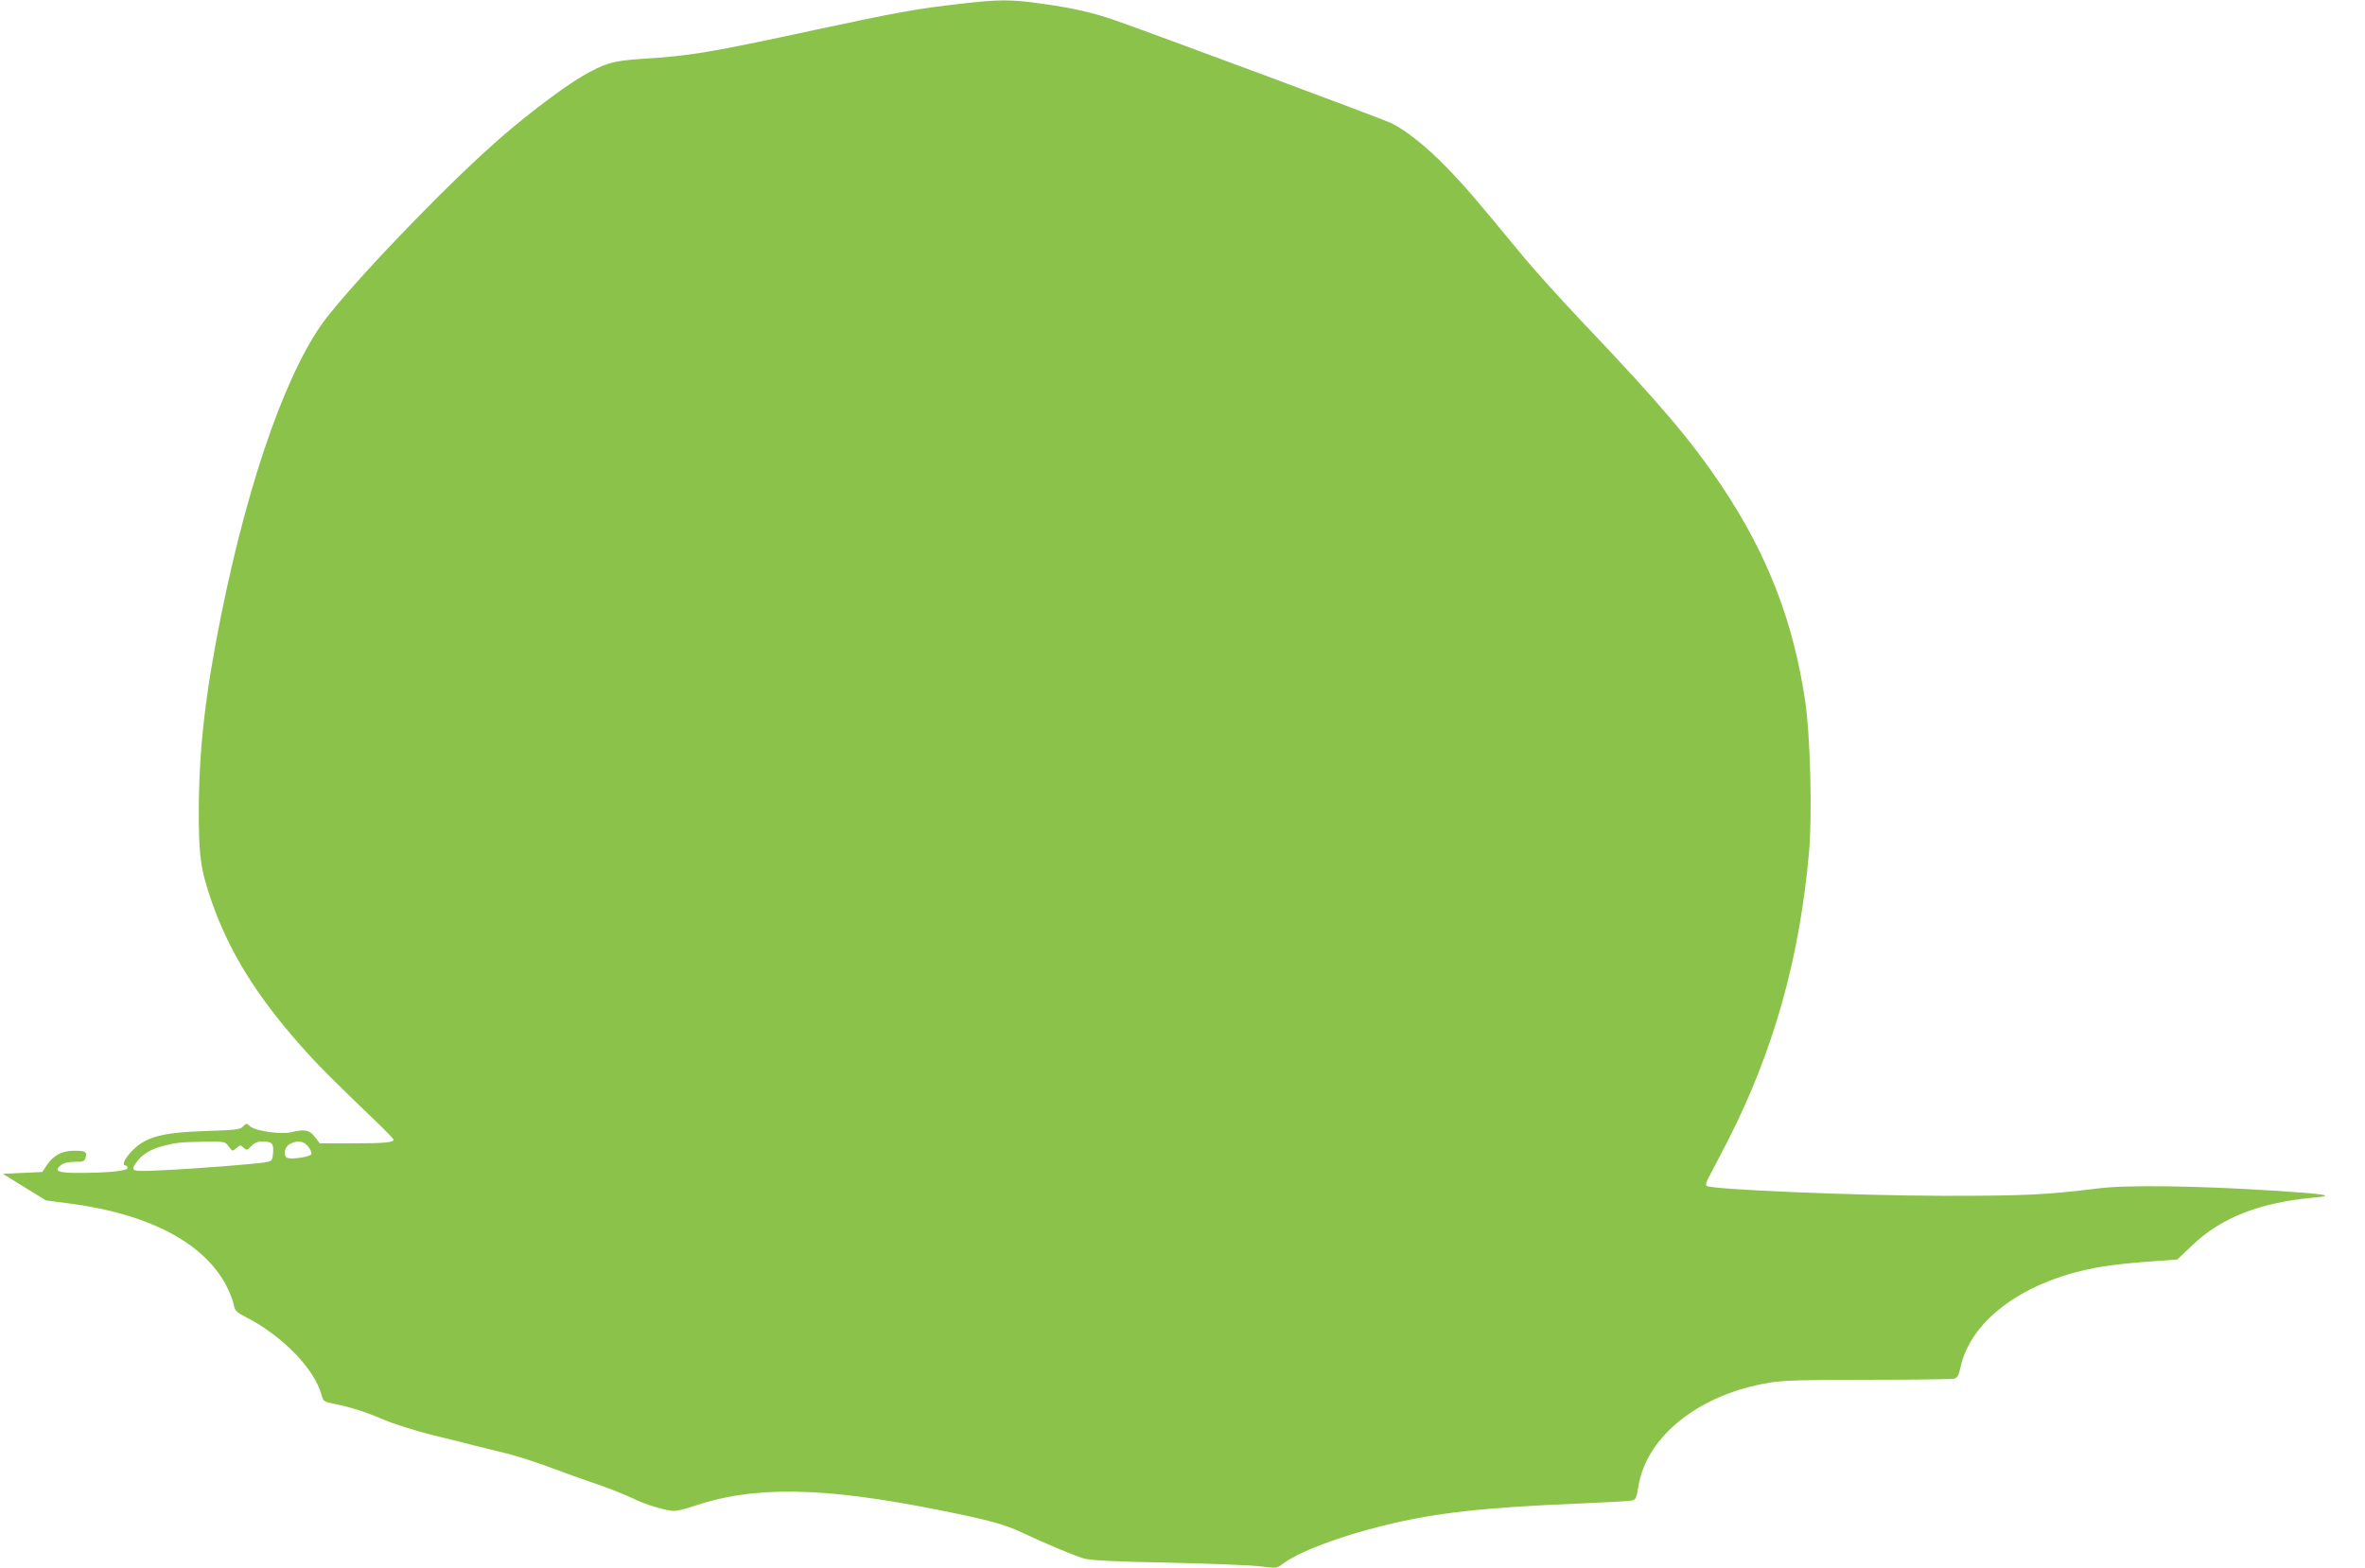 <?xml version="1.0" standalone="no"?>
<!DOCTYPE svg PUBLIC "-//W3C//DTD SVG 20010904//EN"
 "http://www.w3.org/TR/2001/REC-SVG-20010904/DTD/svg10.dtd">
<svg version="1.0" xmlns="http://www.w3.org/2000/svg"
 width="1280pt" height="849pt" viewBox="0 0 1280 849"
 preserveAspectRatio="xMidYMid meet">
<g transform="translate(0,849) scale(0.1,-0.1)"
fill="#8bc34a" stroke="none">
<path d="M5195 8469 c-220 -24 -352 -48 -775 -139 -584 -126 -680 -142 -950
-159 -153 -10 -200 -24 -323 -96 -98 -58 -278 -193 -432 -326 -263 -227 -735
-713 -938 -967 -211 -263 -424 -857 -576 -1602 -88 -433 -123 -733 -125 -1060
-1 -265 9 -336 70 -512 94 -269 241 -507 478 -775 95 -108 169 -182 419 -422
48 -46 87 -87 87 -91 0 -15 -49 -20 -222 -20 l-177 0 -27 35 c-29 38 -54 43
-129 25 -55 -13 -193 7 -221 32 -20 18 -21 18 -38 0 -14 -17 -38 -20 -199 -25
-248 -8 -335 -33 -410 -116 -36 -40 -48 -71 -27 -71 6 0 10 -6 10 -14 0 -15
-106 -26 -267 -26 -110 0 -133 10 -93 42 15 12 39 18 75 18 46 0 53 3 58 22 9
33 1 38 -62 38 -67 0 -111 -24 -149 -80 l-23 -35 -107 -5 -107 -5 117 -72 117
-72 123 -16 c444 -57 749 -222 863 -466 14 -30 28 -69 31 -87 5 -27 15 -37 58
-59 200 -101 378 -282 416 -425 10 -35 13 -37 68 -48 96 -20 163 -41 267 -85
55 -24 174 -61 265 -84 91 -22 199 -49 240 -60 41 -10 115 -28 163 -40 48 -12
150 -44 225 -72 75 -28 194 -71 265 -95 70 -24 155 -58 190 -75 64 -33 182
-69 228 -69 14 0 59 11 100 25 328 112 702 106 1330 -20 274 -55 351 -76 448
-121 138 -65 285 -126 336 -141 37 -11 153 -17 460 -23 226 -5 449 -14 497
-20 85 -11 88 -11 120 13 88 66 300 147 547 208 273 68 539 98 1056 119 143 6
271 13 285 16 23 4 27 12 37 74 43 275 331 503 713 565 75 12 188 15 535 15
242 0 450 3 462 6 17 5 24 18 33 58 55 265 358 482 770 549 52 9 165 21 249
27 l155 11 81 77 c159 152 369 233 665 259 112 10 57 19 -225 37 -403 26 -797
32 -950 12 -285 -35 -392 -40 -840 -40 -465 1 -1259 34 -1279 54 -6 6 1 28 18
57 14 27 60 114 101 194 247 487 385 983 436 1556 18 206 7 632 -21 818 -64
432 -204 793 -451 1163 -169 251 -326 437 -758 892 -112 118 -254 276 -315
349 -261 317 -316 381 -411 479 -108 113 -223 205 -306 246 -48 23 -1288 484
-1499 558 -120 41 -226 65 -391 88 -169 24 -231 24 -444 -1z m-3957 -6186 c20
-27 20 -27 41 -9 20 18 22 18 39 3 17 -16 20 -15 42 8 17 18 34 25 59 25 53 0
63 -10 59 -61 -3 -41 -5 -44 -38 -51 -47 -9 -386 -36 -572 -44 -165 -8 -167
-6 -122 53 28 37 76 64 144 81 63 16 90 19 217 21 111 1 111 1 131 -26z m433
-4 c12 -17 18 -34 13 -39 -16 -16 -118 -29 -132 -17 -21 17 -10 60 18 74 43
22 76 16 101 -18z"/>
</g>
</svg>
